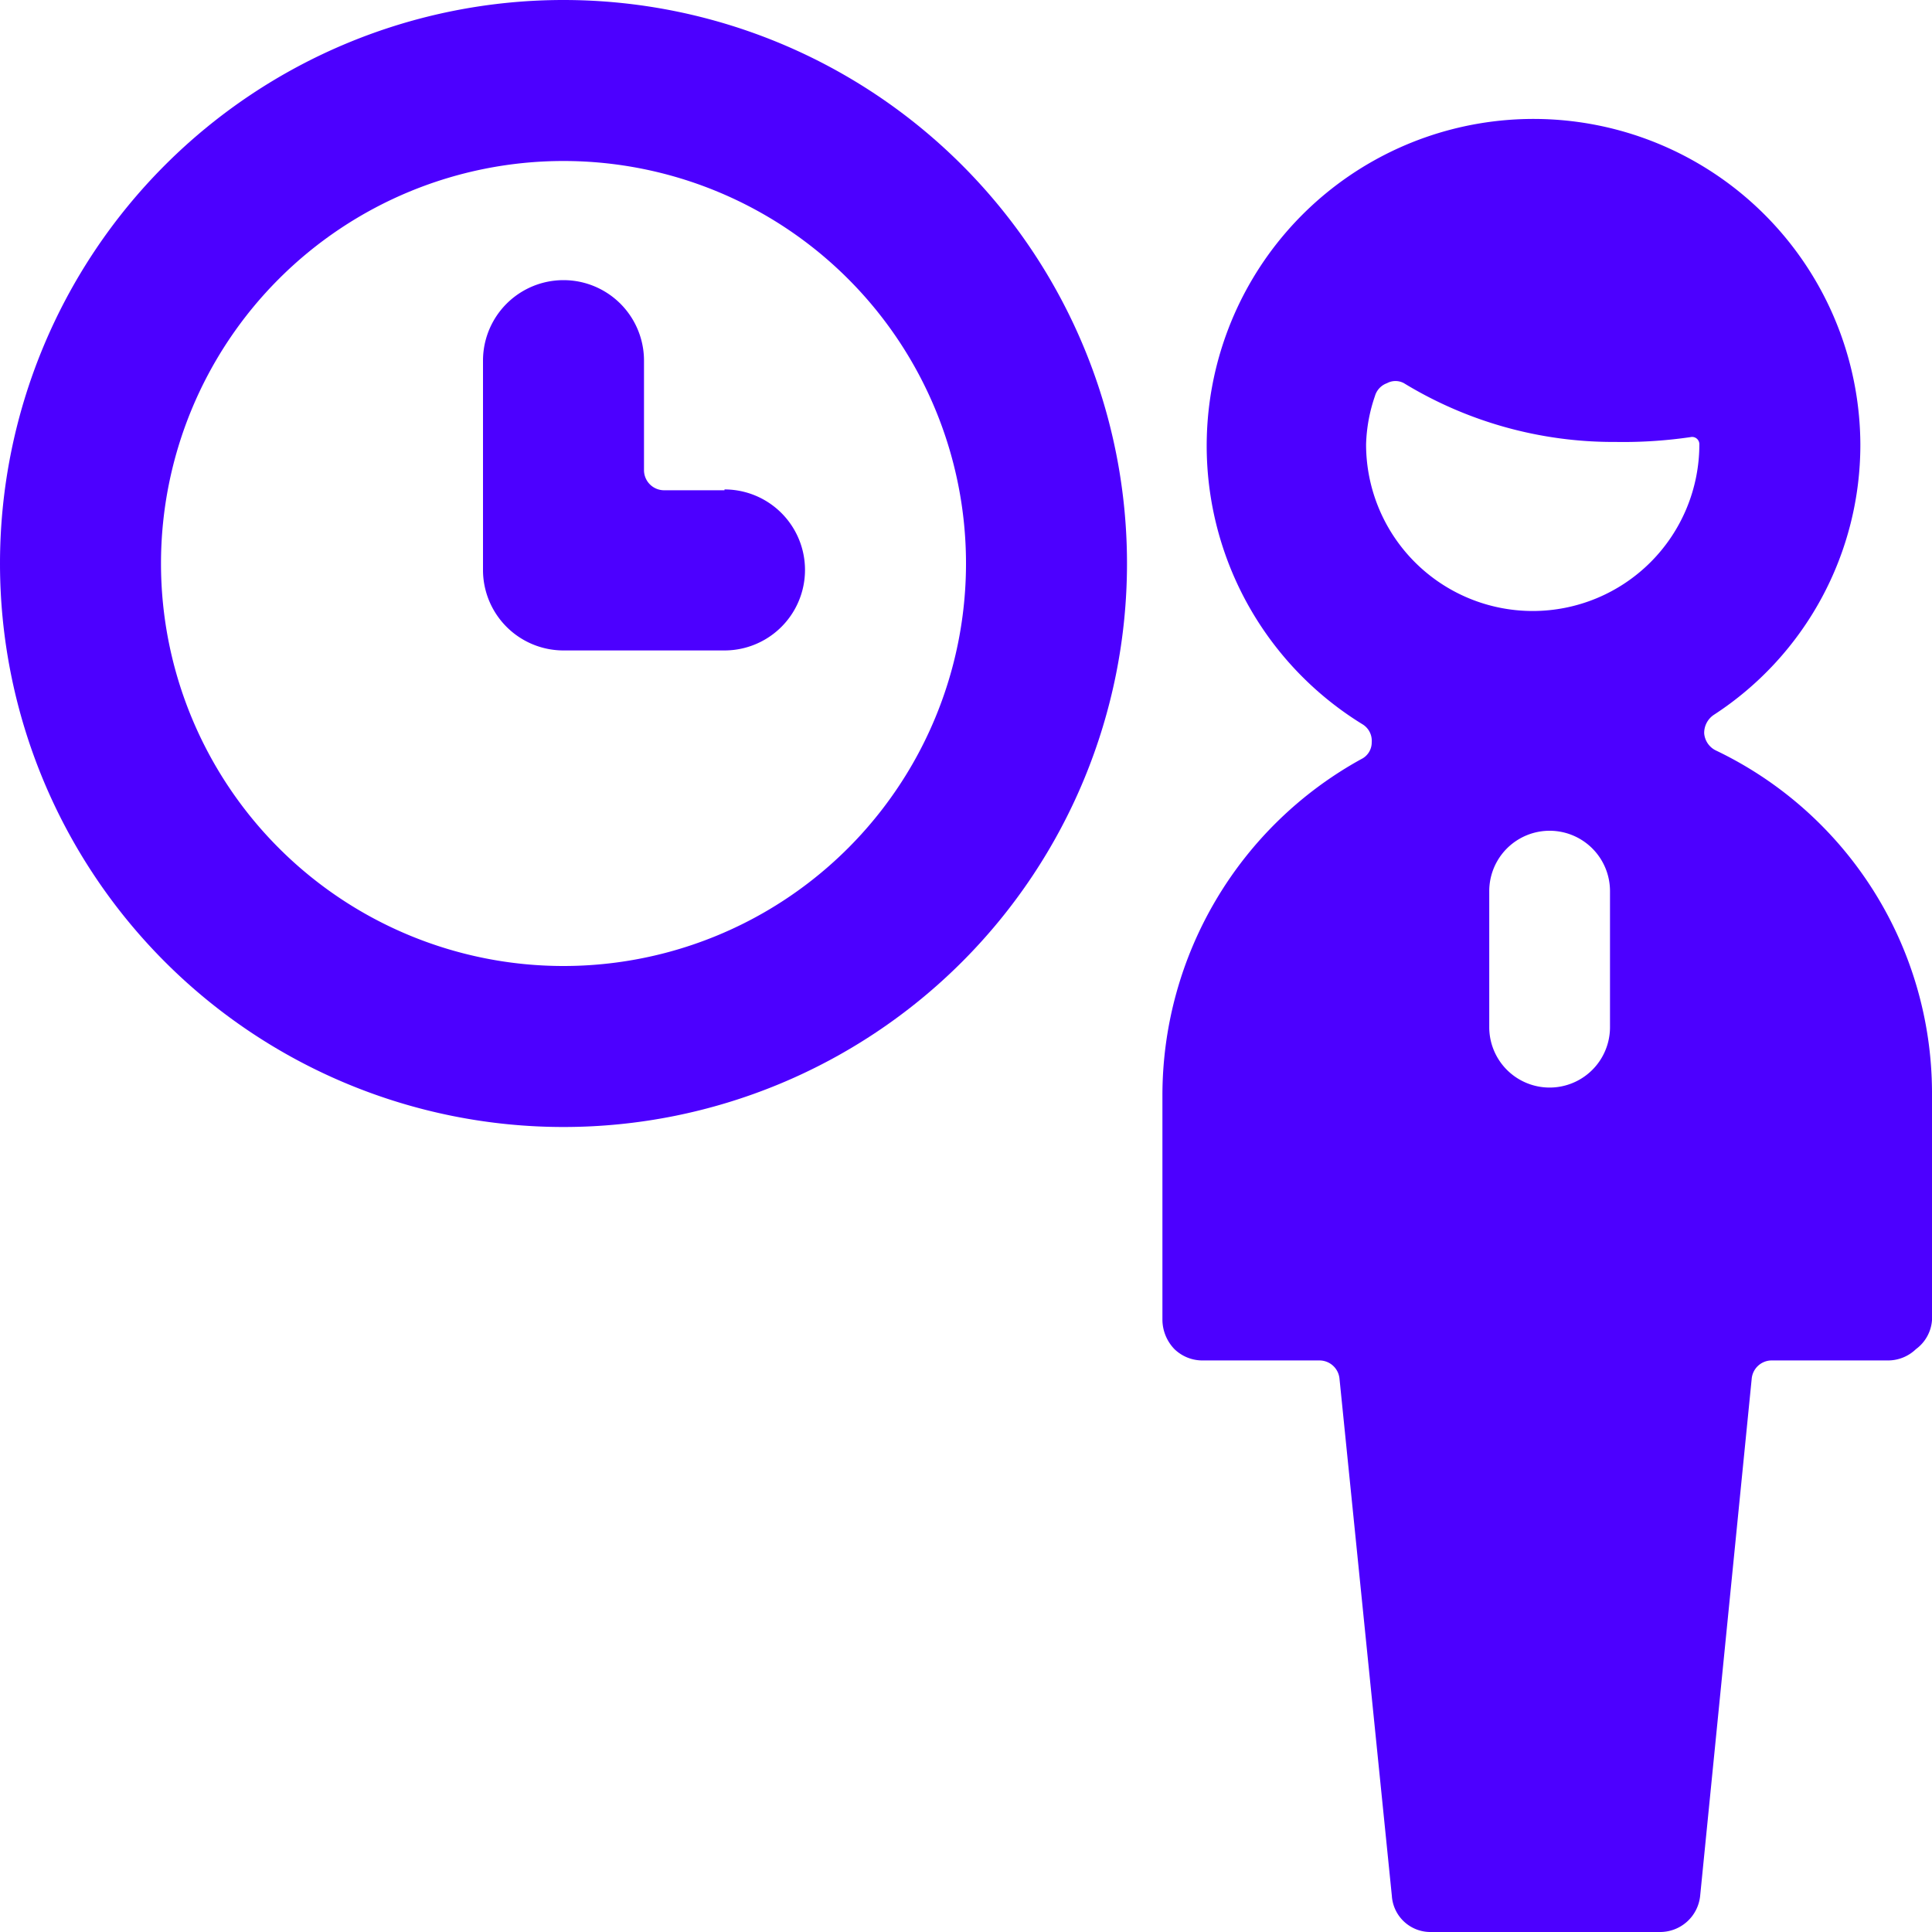 <svg xmlns="http://www.w3.org/2000/svg" viewBox="0 0 24 24" id="Human-Resources-Businessman-Clock--Streamline-Ultimate.svg" height="24" width="24"><desc>Human Resources Businessman Clock Streamline Icon: https://streamlinehq.com</desc><g id="Human-Resources-Businessman-Clock--Streamline-Ultimate.svg"><path d="M7 0a7 7 0 1 0 7 7 7 7 0 0 0 -7 -7Zm0 12a5 5 0 1 1 5 -5 5 5 0 0 1 -5 5Z" fill="#4c00ff" stroke-width="1"></path><path d="M9 6.09h-0.74A0.25 0.25 0 0 1 8 5.84V4.48a1 1 0 0 0 -2 0v2.6a1 1 0 0 0 1 1h2a1 1 0 1 0 0 -2Z" fill="#4c00ff" stroke-width="1"></path><path d="M21.31 9.32a0.26 0.26 0 0 1 -0.14 -0.21 0.27 0.27 0 0 1 0.12 -0.23 4 4 0 0 0 1.82 -3.36A4.06 4.06 0 1 0 16.93 9a0.24 0.24 0 0 1 0.11 0.22 0.23 0.23 0 0 1 -0.13 0.21 4.77 4.77 0 0 0 -2.47 4.17v2.8a0.53 0.53 0 0 0 0.15 0.36 0.5 0.5 0 0 0 0.35 0.14h1.45a0.25 0.25 0 0 1 0.25 0.23l0.65 6.42a0.48 0.48 0 0 0 0.49 0.45h2.84a0.5 0.5 0 0 0 0.5 -0.45l0.64 -6.42a0.25 0.25 0 0 1 0.24 -0.23h1.45a0.5 0.5 0 0 0 0.35 -0.14 0.49 0.49 0 0 0 0.2 -0.36v-2.84a4.72 4.72 0 0 0 -2.69 -4.24ZM20 12.76a0.75 0.75 0 0 1 -1.5 0v-1.69a0.75 0.75 0 0 1 1.5 0Zm-2.92 -7.84a0.24 0.24 0 0 1 0.15 -0.16 0.22 0.22 0 0 1 0.21 0 5 5 0 0 0 2.63 0.73 5.77 5.77 0 0 0 0.93 -0.06 0.09 0.09 0 0 1 0.11 0.09 2.07 2.07 0 0 1 -4.14 0 2 2 0 0 1 0.11 -0.6Z" fill="#4c00ff" stroke-width="1"></path></g></svg>